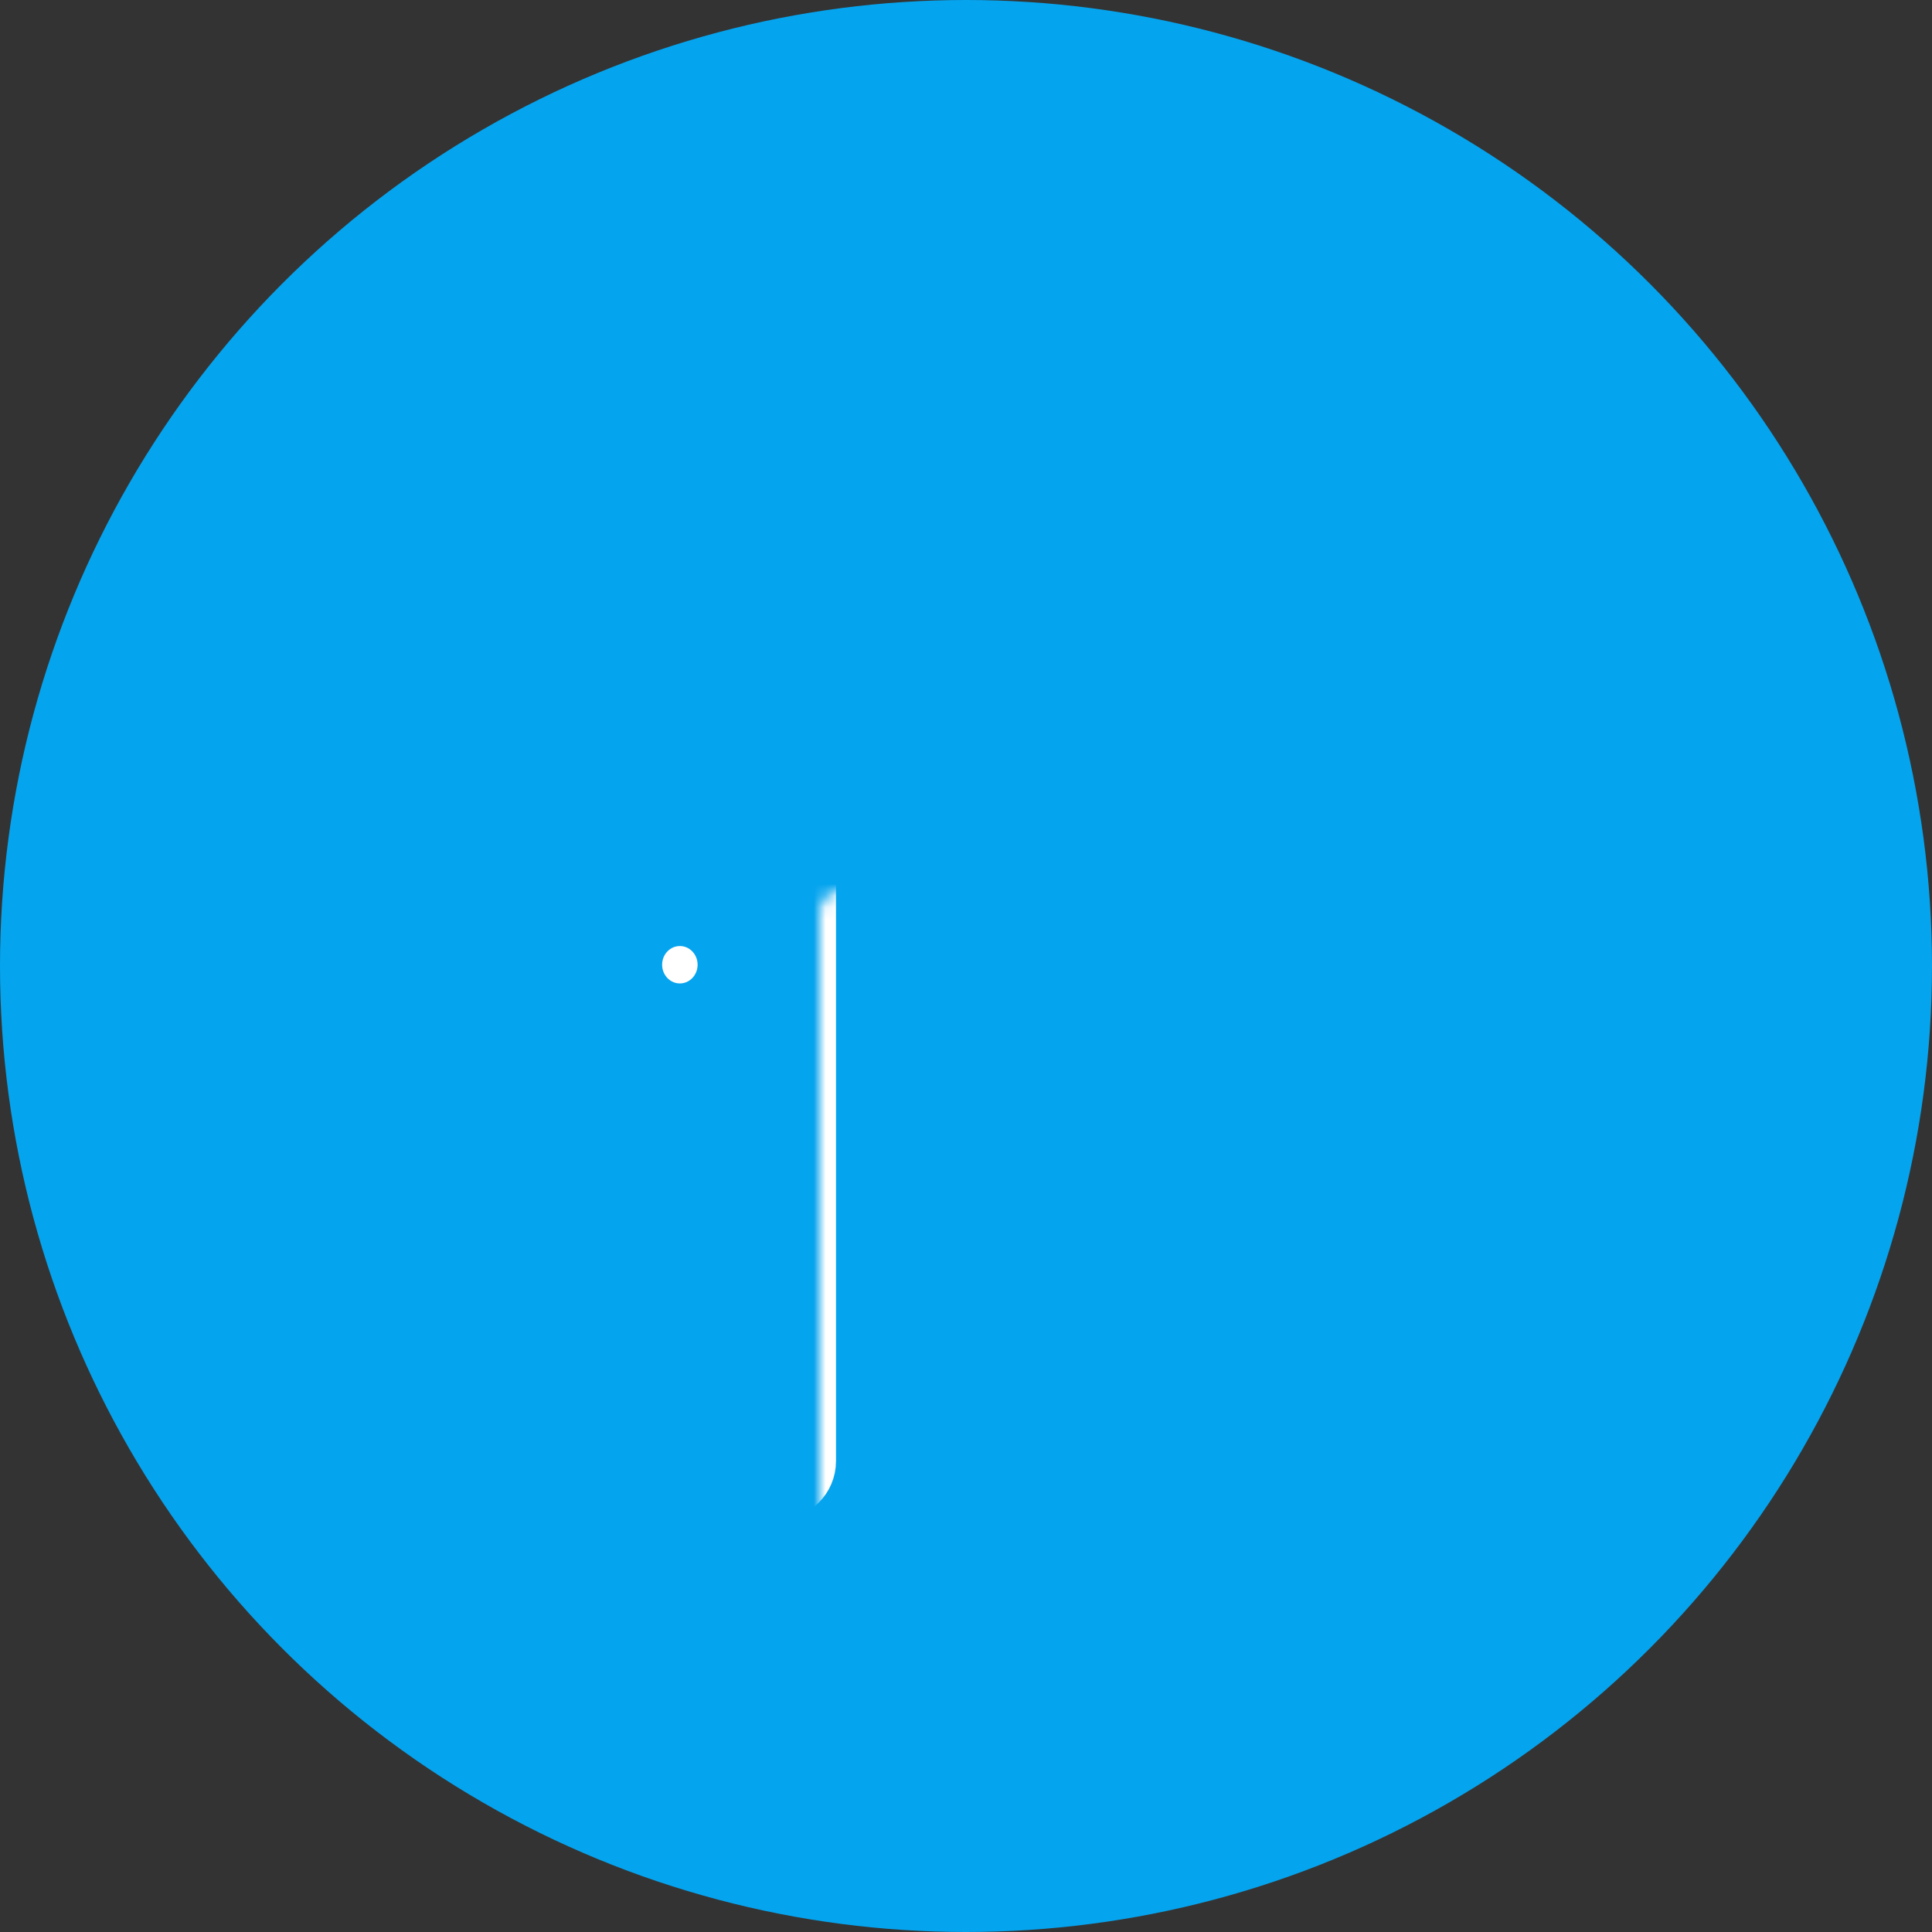 <?xml version="1.0" encoding="UTF-8"?> <svg xmlns="http://www.w3.org/2000/svg" width="165" height="165" viewBox="0 0 165 165" fill="none"><rect x="0" y="0" width="165" height="165" fill="#333333" stroke="none"/> <circle cx="82.5" cy="82.5" r="82.5" fill="#05A4EE"></circle> <mask id="path-2-inside-1_1024_21" fill="white"> <rect x="35" y="38" width="33.398" height="88.785" rx="2"></rect> </mask> <rect x="35" y="38" width="33.398" height="88.785" rx="2" stroke="white" stroke-width="6" mask="url(#path-2-inside-1_1024_21)"></rect> <mask id="path-3-inside-2_1024_21" fill="white"> <rect x="96.602" y="38" width="33.398" height="88.785" rx="2"></rect> </mask> <rect x="96.602" y="38" width="33.398" height="88.785" rx="2" stroke="white" stroke-width="6" mask="url(#path-3-inside-2_1024_21)"></rect> <mask id="path-4-inside-3_1024_21" fill="white"> <rect x="66" y="38" width="33.398" height="88.785" rx="2"></rect> </mask> <rect x="66" y="38" width="33.398" height="88.785" rx="2" stroke="white" stroke-width="6" mask="url(#path-4-inside-3_1024_21)"></rect> <ellipse cx="58.063" cy="82.392" rx="1.515" ry="1.597" fill="white"></ellipse> </svg> 